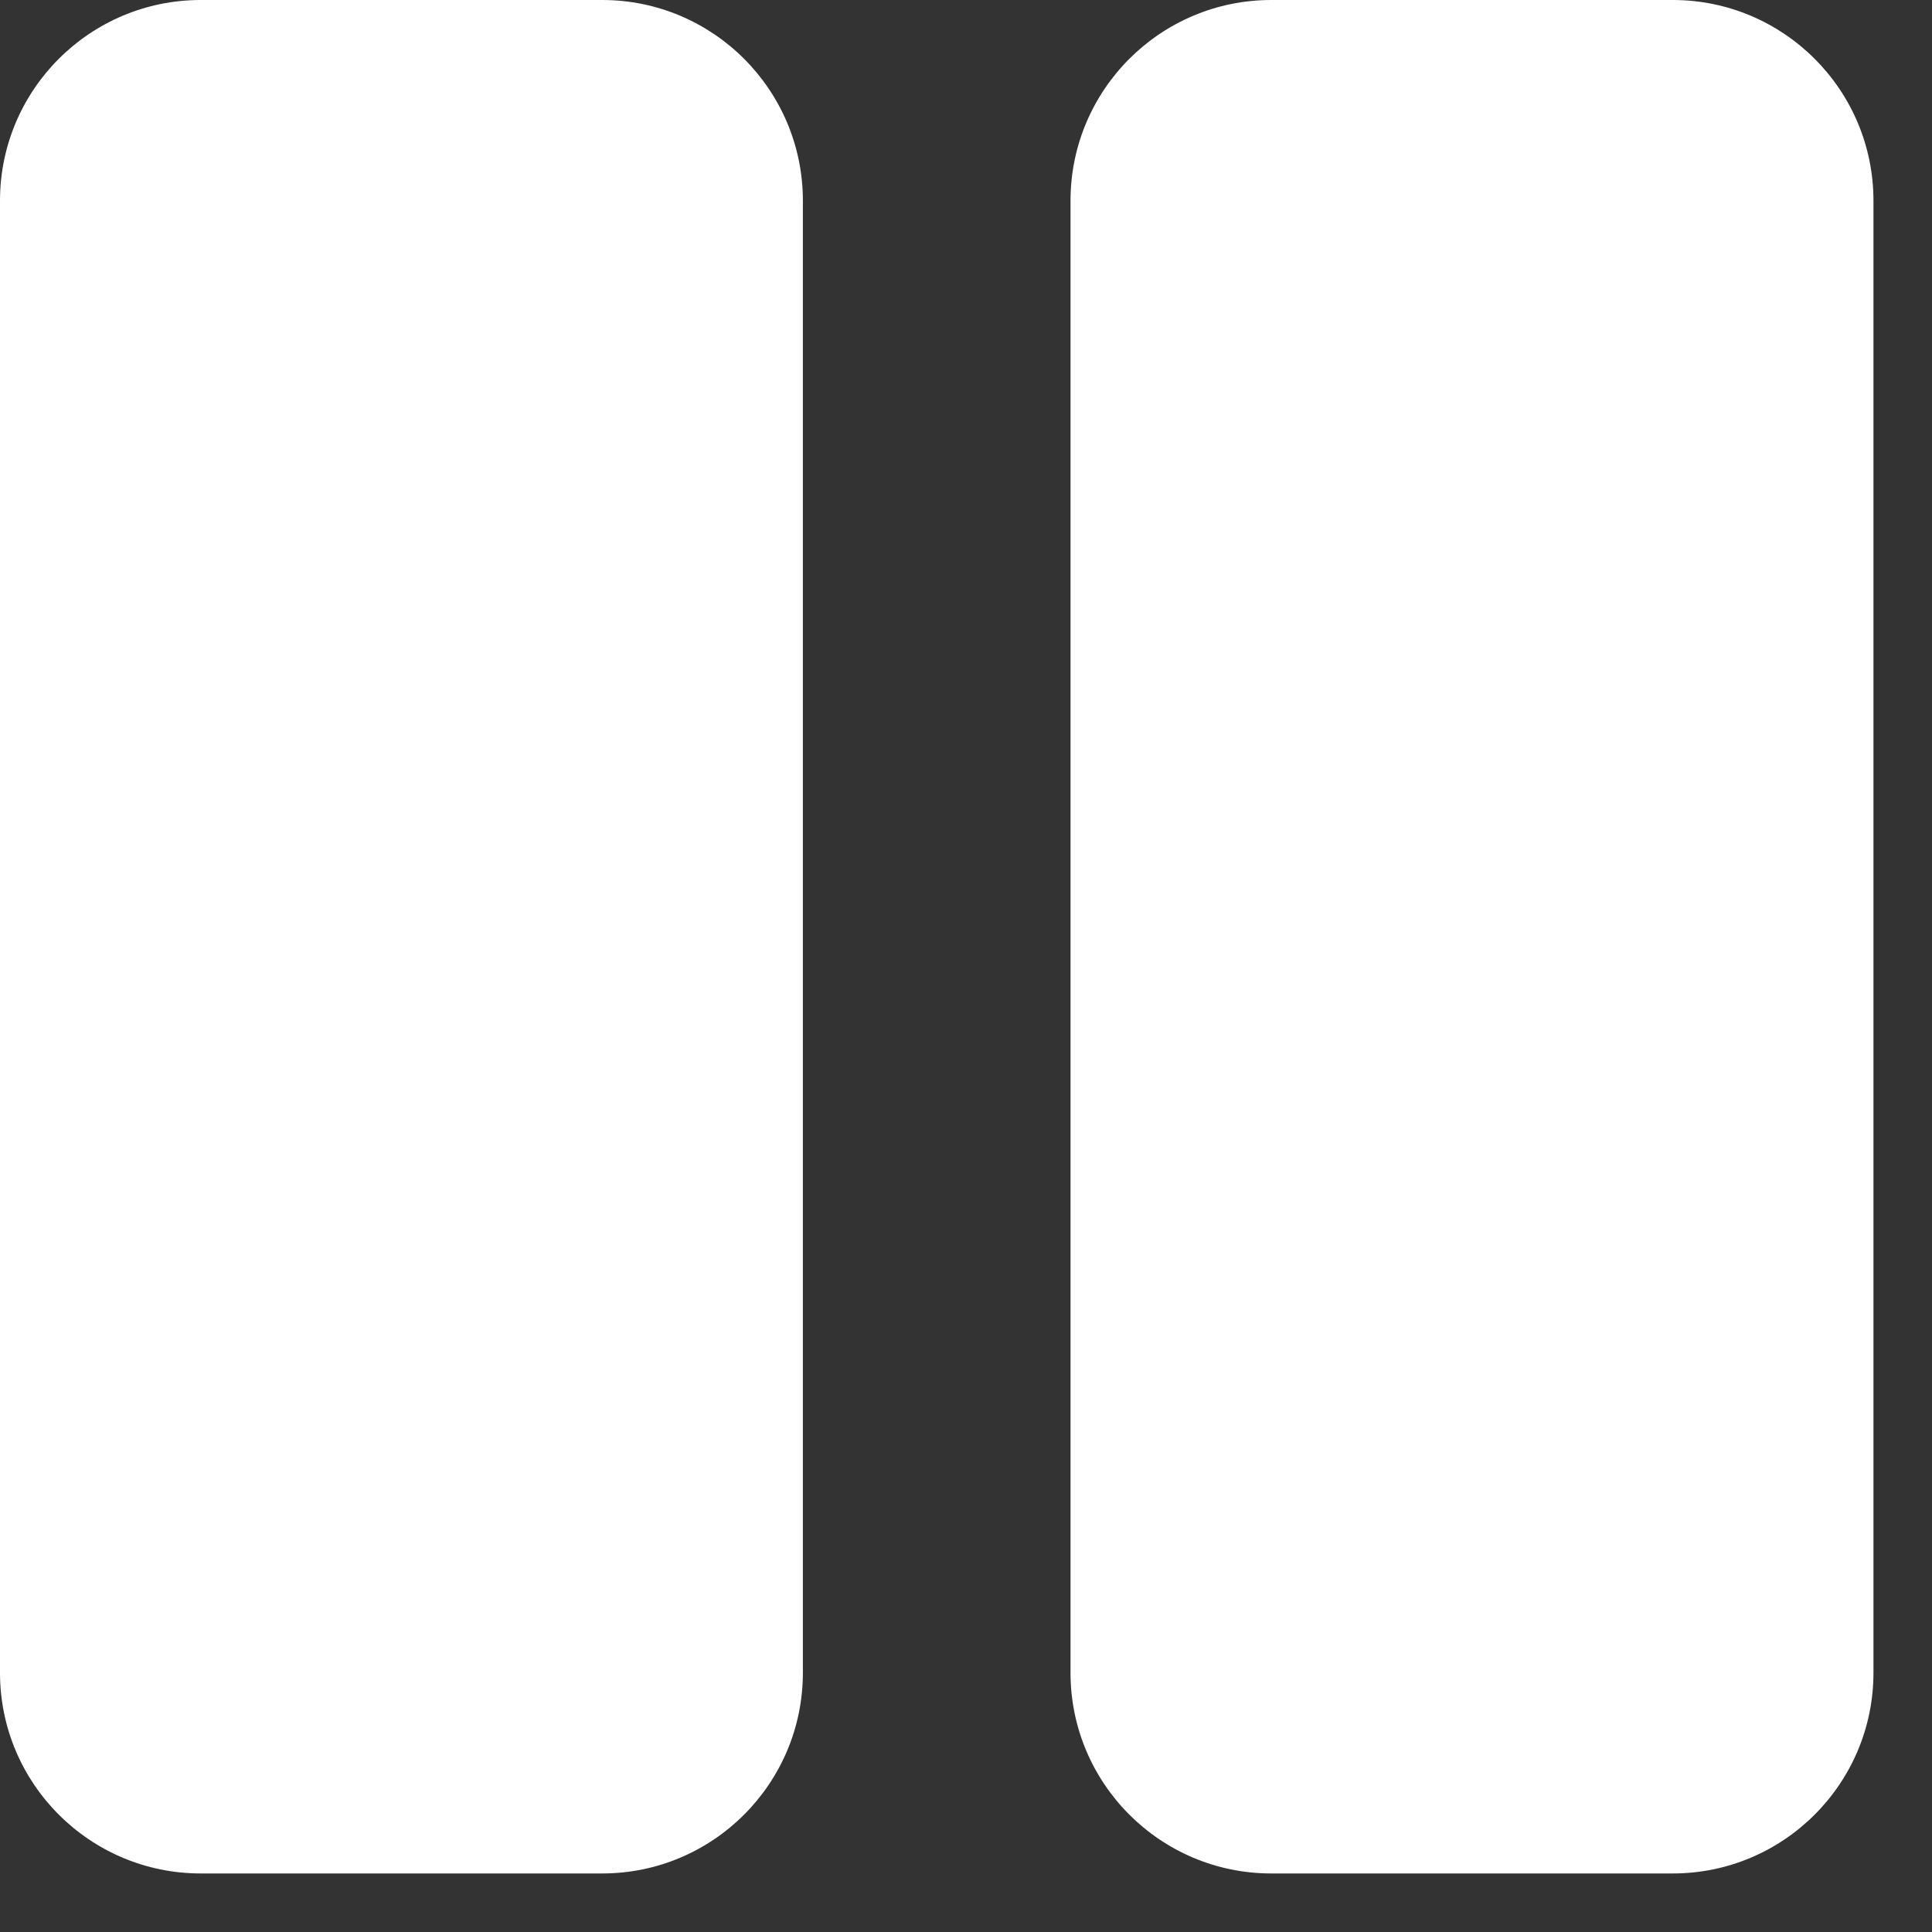 <svg width="30" height="30" viewBox="0 0 30 30" fill="none" xmlns="http://www.w3.org/2000/svg">
<rect x="0" y="0" width="30" height="30" fill="#333333" stroke="none"/>
<path d="M9.351 29.091H3.117C1.396 29.091 0 27.695 0 25.974V3.117C0 1.396 1.396 0 3.117 0H9.351C11.071 0 12.467 1.396 12.467 3.117V25.974C12.467 27.695 11.071 29.091 9.351 29.091ZM29.091 25.974V3.117C29.091 1.396 27.695 0 25.974 0H19.74C18.02 0 16.623 1.396 16.623 3.117V25.974C16.623 27.695 18.02 29.091 19.74 29.091H25.974C27.695 29.091 29.091 27.695 29.091 25.974Z" fill="white"/>
</svg>

